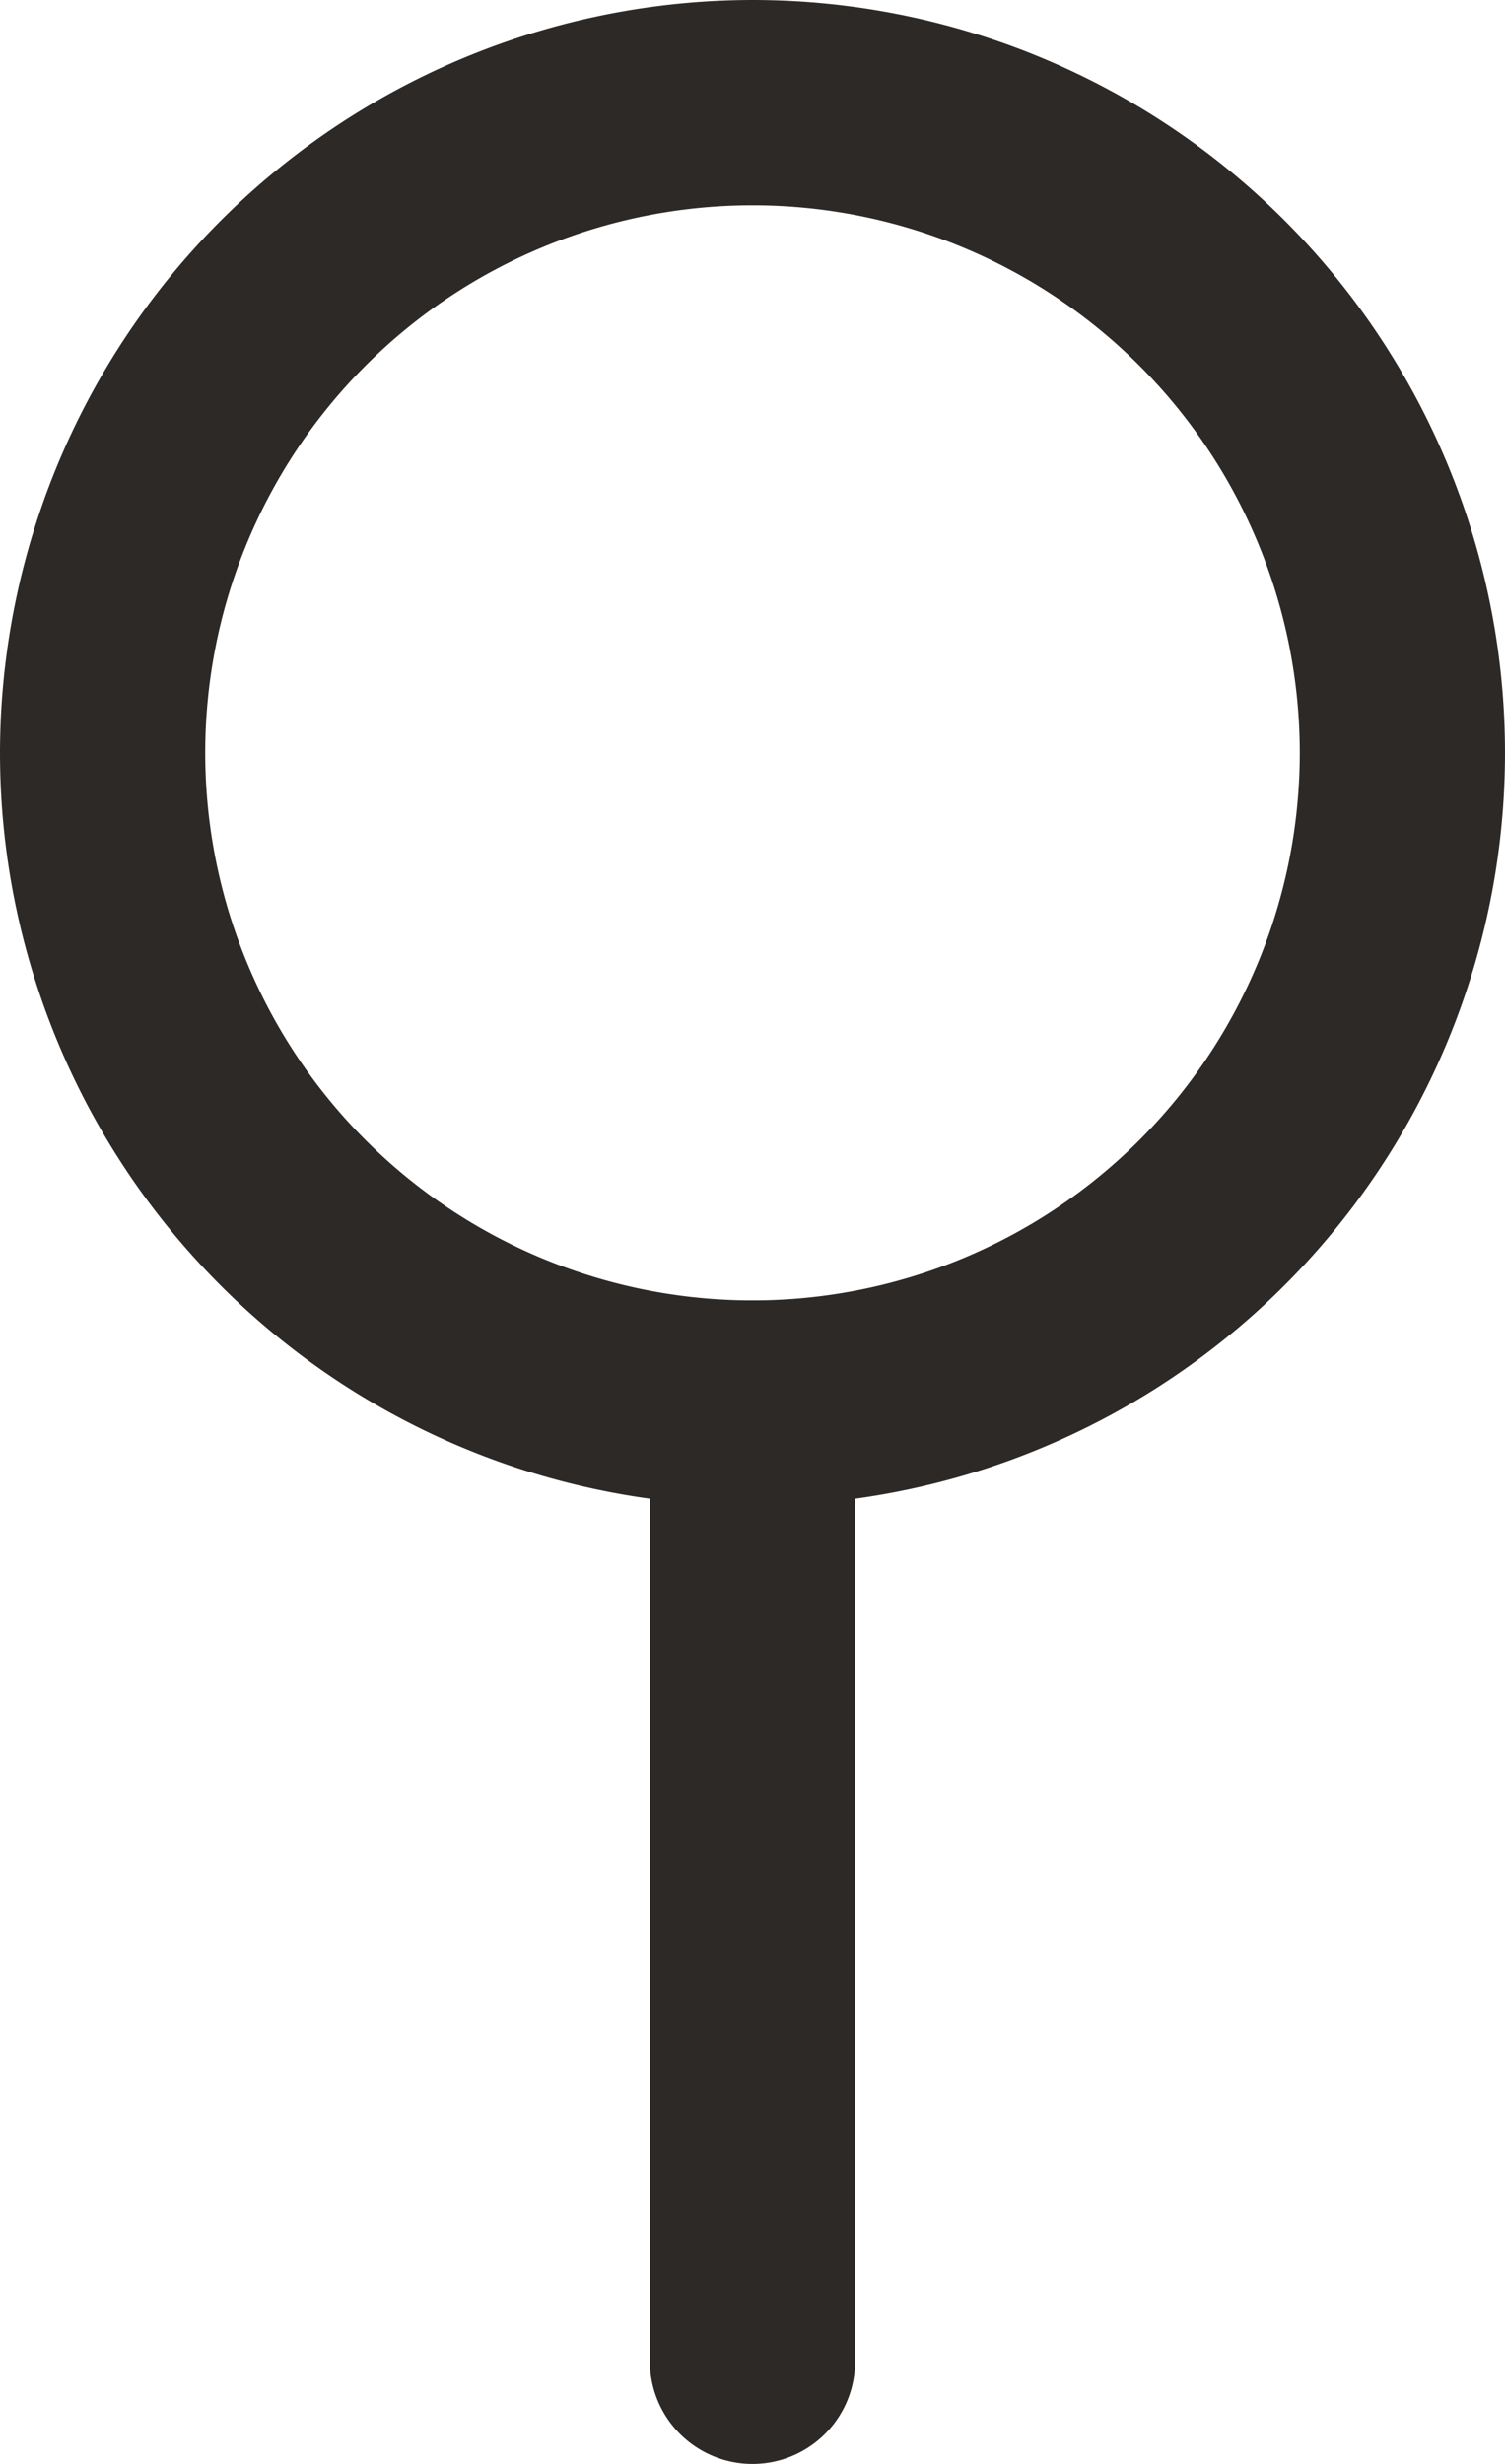 <svg id="search-icon" xmlns="http://www.w3.org/2000/svg" width="11" height="18" viewBox="0 0 11 18">
  <g id="Group_2726" data-name="Group 2726" transform="translate(0.75 0.75)">
    <path id="Ellipse_3" data-name="Ellipse 3" d="M4.75-.75a5.5,5.5,0,1,1-5.5,5.5A5.506,5.506,0,0,1,4.75-.75Zm0,9.5a4,4,0,1,0-4-4A4,4,0,0,0,4.75,8.75Z" fill="#2d2926"/>
    <path id="Line_1" data-name="Line 1" d="M0,7.75A.75.75,0,0,1-.75,7V0A.75.75,0,0,1,0-.75.75.75,0,0,1,.75,0V7A.75.75,0,0,1,0,7.75Z" transform="translate(4.75 9.5)" fill="#2d2926"/>
  </g>
</svg>

